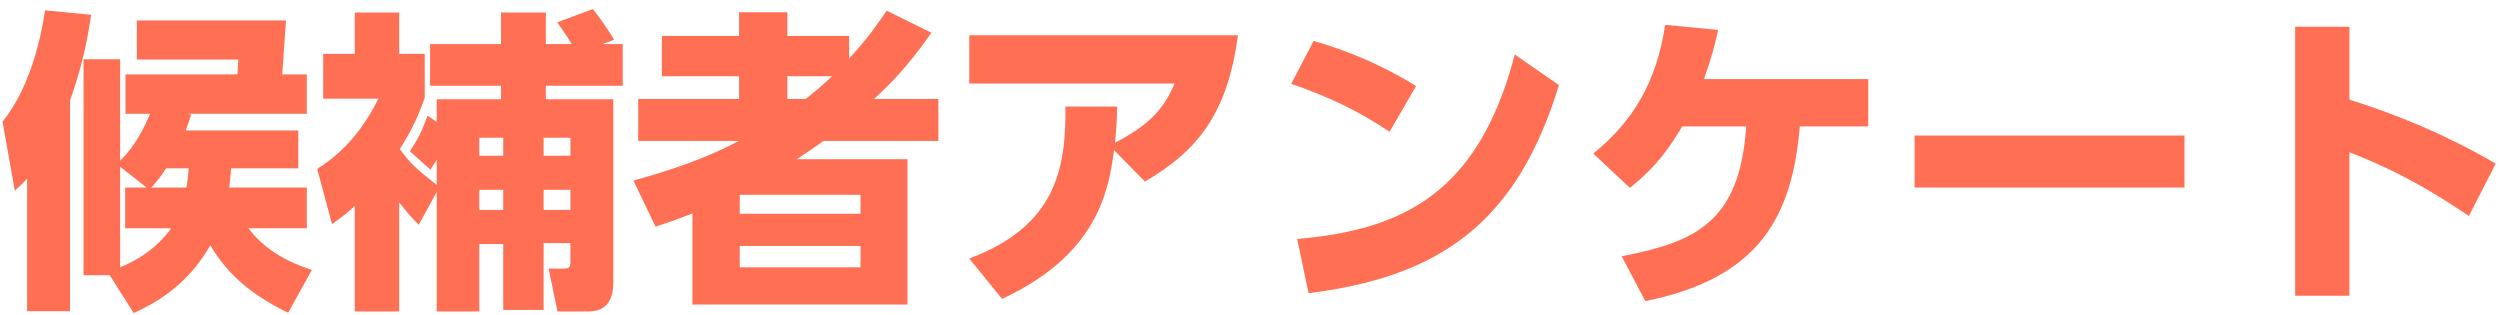<svg width="222" height="28" viewBox="0 0 222 28" fill="none" xmlns="http://www.w3.org/2000/svg">
<path d="M20.356 16.656C20.384 16.404 20.44 16.012 20.524 14.948H26.488V11.588H16.492C16.688 11.084 16.8 10.72 16.968 10.188L16.716 10.104H27.244V6.604H25.06L25.396 1.816H12.152V5.288H21.168L21.084 6.604H11.144V10.104H13.328C12.46 12.176 11.592 13.352 10.668 14.276V5.26H7.42V24.44H9.744L11.872 27.8C13.58 27.016 16.576 25.476 18.676 21.78C20.244 24.44 22.456 26.26 25.592 27.772L27.692 23.964C26.824 23.684 23.912 22.76 22.064 20.268H27.244V16.656H20.356ZM13.44 16.656C13.972 16.068 14.336 15.592 14.756 14.948H16.744C16.716 15.592 16.66 16.068 16.548 16.656H13.44ZM15.204 20.268C14.616 21.136 13.244 22.676 10.668 23.74V14.808L13.02 16.656H11.116V20.268H15.204ZM2.408 27.632H6.216V8.928C7.504 5.344 7.896 2.6 8.092 1.312L4.004 0.92C3.64 3.384 2.66 7.808 0.224 10.804L1.316 16.936C1.904 16.404 2.072 16.236 2.408 15.844V27.632ZM38.78 17.048V27.66H42.56V21.668H44.688V27.52H48.272V21.584H50.652V23.18C50.652 23.796 50.54 23.852 49.952 23.852H48.72L49.504 27.66H52.164C53.368 27.66 54.46 27.212 54.46 25.056V8.816H48.468V7.612H55.3V3.916H53.508L54.544 3.524C53.508 1.9 53.2 1.508 52.64 0.808L49.476 1.984C50.26 3.048 50.68 3.776 50.764 3.916H48.468V1.116H44.492V3.916H38.192V7.612H44.492V8.816H38.78V10.832L37.968 10.272C37.408 11.784 37.184 12.232 36.4 13.436L38.22 15.06C38.556 14.528 38.64 14.416 38.78 14.192V16.432C36.848 14.864 36.54 14.64 35.504 13.24C36.876 11.084 37.38 9.628 37.716 8.676V4.784H35.448V1.116H31.5V4.784H28.7V8.76H33.6C31.64 12.736 29.232 14.304 28.168 15.004L29.484 19.904C30.436 19.204 30.856 18.896 31.5 18.28V27.66H35.448V17.972C36.26 19.008 36.652 19.428 37.184 19.96L38.78 17.048ZM44.688 12.232V13.828H42.56V12.232H44.688ZM50.652 12.232V13.828H48.272V12.232H50.652ZM44.688 16.852V18.644H42.56V16.852H44.688ZM50.652 16.852V18.644H48.272V16.852H50.652ZM78.736 0.948C77.336 3.02 76.524 3.972 75.404 5.204V3.188H69.916V1.088H65.632V3.188H58.772V6.772H65.632V8.788H56.672V12.512H65.632C63.728 13.464 61.572 14.556 56.252 16.04L58.212 20.128C60.004 19.54 60.564 19.316 61.488 18.952V27.044H80.584V14.136H70.756C71.568 13.604 72.184 13.184 73.136 12.512H83.328V8.788H77.616C79.156 7.36 80.584 5.932 82.712 2.908L78.736 0.948ZM76.412 18.98H65.688V17.3H76.412V18.98ZM76.412 23.74H65.688V21.836H76.412V23.74ZM69.916 8.788V6.772H73.892C73.08 7.528 72.548 8.004 71.54 8.788H69.916ZM88.984 26.54C97.3 22.676 98.448 17.16 98.924 13.324L101.668 16.124C106.148 13.492 108.976 10.328 109.928 3.132H86.072V7.416H104.3C103.292 9.852 101.836 11.196 99.008 12.68C99.148 11.336 99.176 10.608 99.204 9.46H94.612C94.668 14.92 93.8 20.072 86.072 22.956L88.984 26.54ZM125.748 7.64C121.66 5.12 118.188 4.084 116.648 3.636L114.66 7.444C118.132 8.648 120.568 9.824 123.396 11.7L125.748 7.64ZM116.2 26.036C127.82 24.58 134.68 19.848 138.432 7.556L134.512 4.84C131.292 17.16 124.6 20.408 115.192 21.22L116.2 26.036ZM146.104 26.736C156.324 24.692 159.152 19.12 159.824 11.224H165.9V7.024H151.312C151.984 5.12 152.236 4.14 152.572 2.656L147.868 2.208C147.112 7.22 145.04 10.776 141.484 13.632L144.732 16.684C147.112 14.808 148.372 12.932 149.38 11.224H155.064C154.504 19.792 150.472 21.5 144.004 22.76L146.104 26.736ZM170.016 12.036V16.656H193.984V12.036H170.016ZM221.62 14.528C219.688 13.408 215.432 11 208.628 8.844V2.376H203.812V26.26H208.628V13.52C213.276 15.312 216.524 17.356 219.24 19.176L221.62 14.528Z" fill="#FF6F53"/>
</svg>
